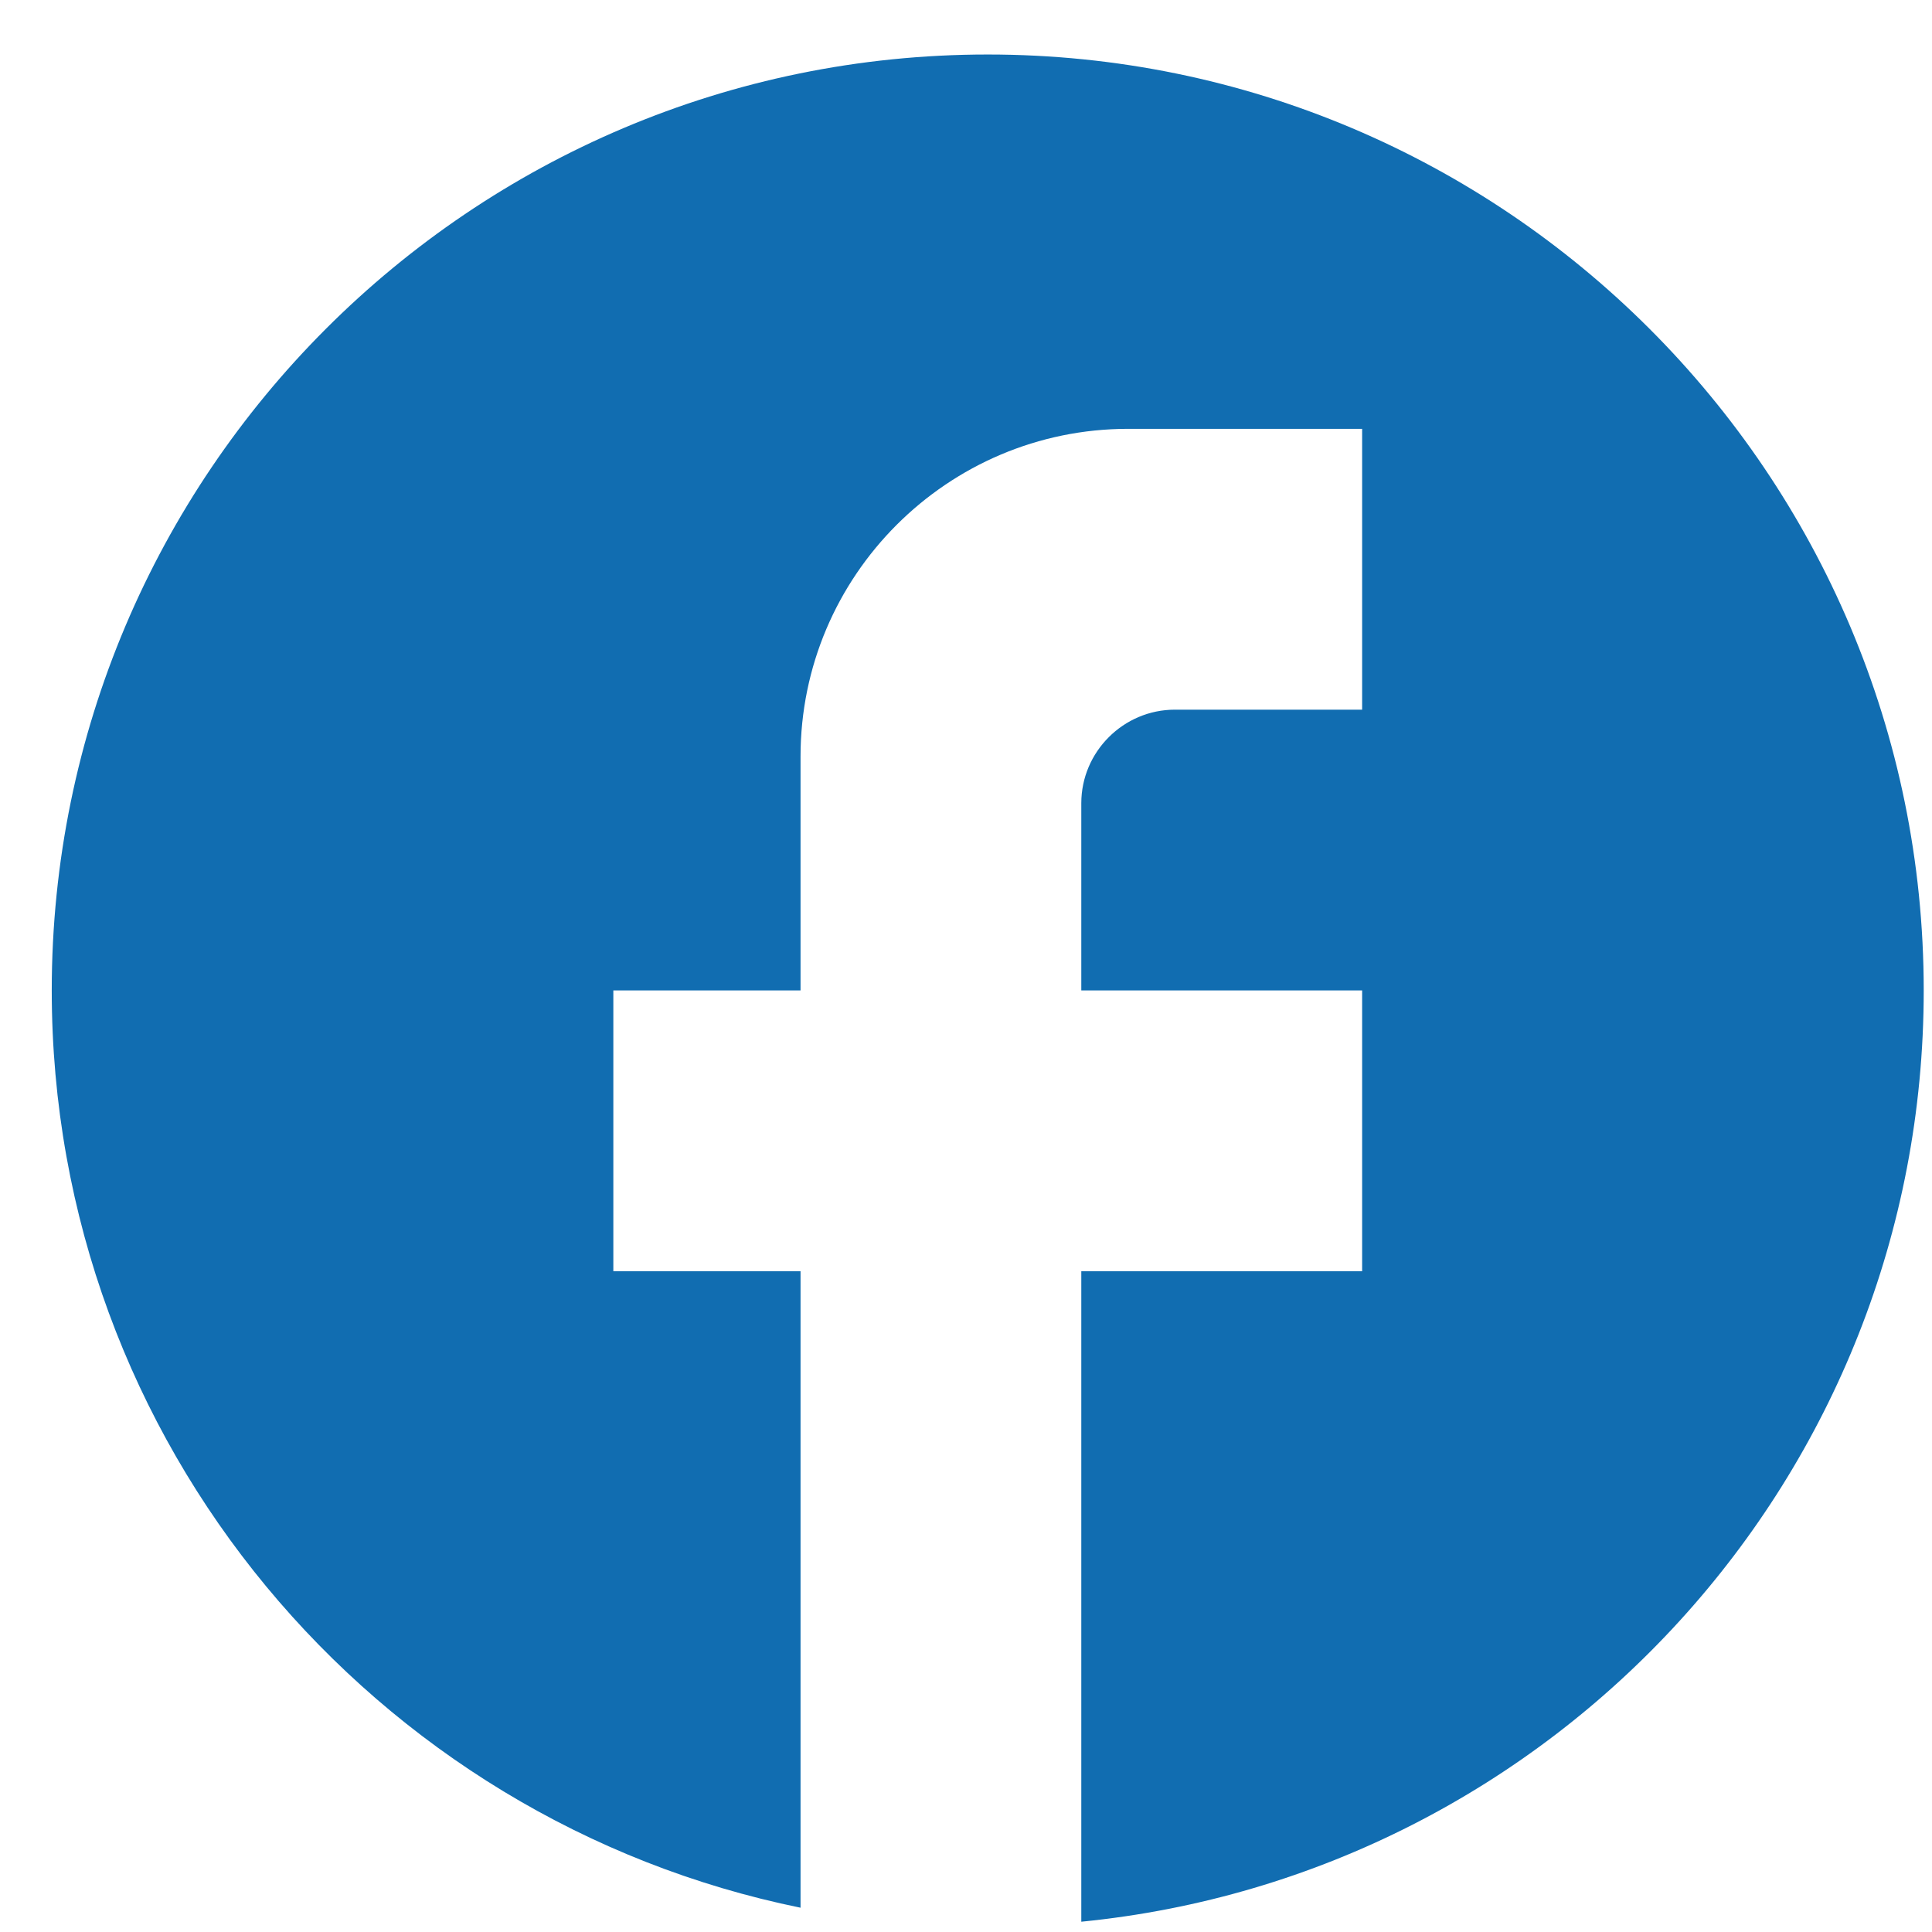 <svg width="28" height="28" viewBox="0 0 28 28" fill="none" xmlns="http://www.w3.org/2000/svg">
<path d="M27.88 14.354C27.88 6.867 21.803 0.79 14.315 0.79C6.827 0.79 0.75 6.867 0.75 14.354C0.75 20.92 5.417 26.386 11.602 27.648V18.424H8.889V14.354H11.602V10.963C11.602 8.345 13.732 6.215 16.35 6.215H19.741V10.285H17.028C16.282 10.285 15.671 10.895 15.671 11.641V14.354H19.741V18.424H15.671V27.851C22.522 27.173 27.88 21.395 27.88 14.354Z" fill="#116DB1"/>
</svg>

